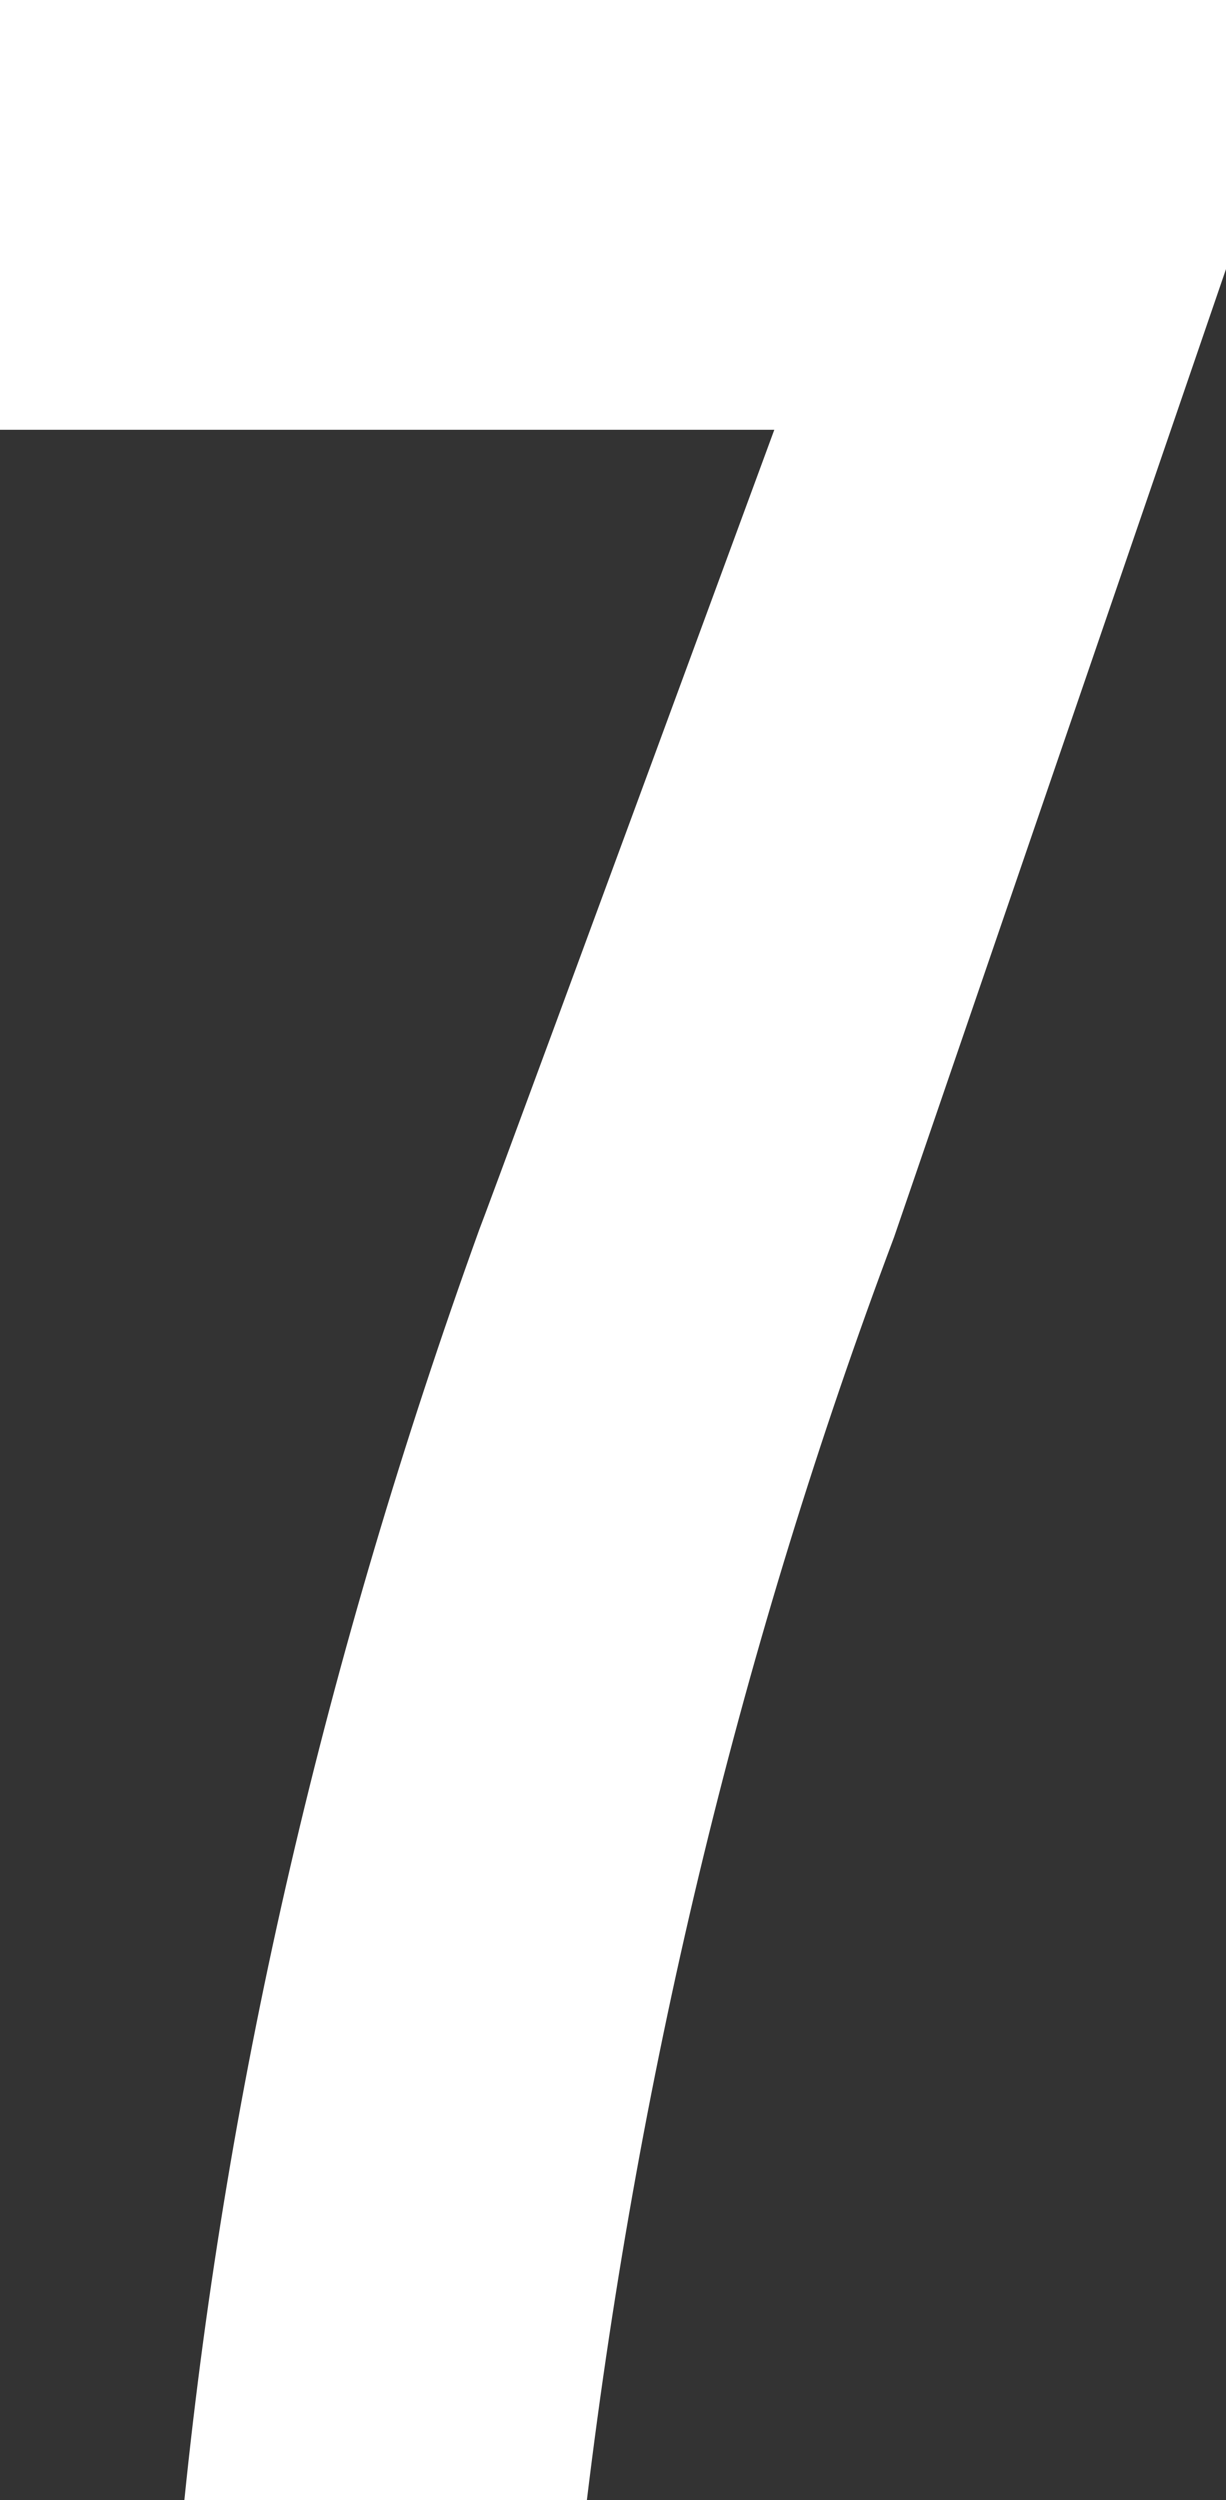 <?xml version="1.0" encoding="UTF-8"?> <svg xmlns="http://www.w3.org/2000/svg" width="26" height="53" viewBox="0 0 26 53" fill="none"><rect x="0" y="0" width="26" height="53" fill="#333333" stroke="none"/><path d="M0 9.111V0H26V5.704L18.962 26.223C15.748 34.779 13.576 43.705 12.446 53H3.91C4.822 44.074 6.907 35.096 10.165 26.064C10.252 25.853 12.338 20.202 16.421 9.111H0Z" fill="white"></path></svg> 